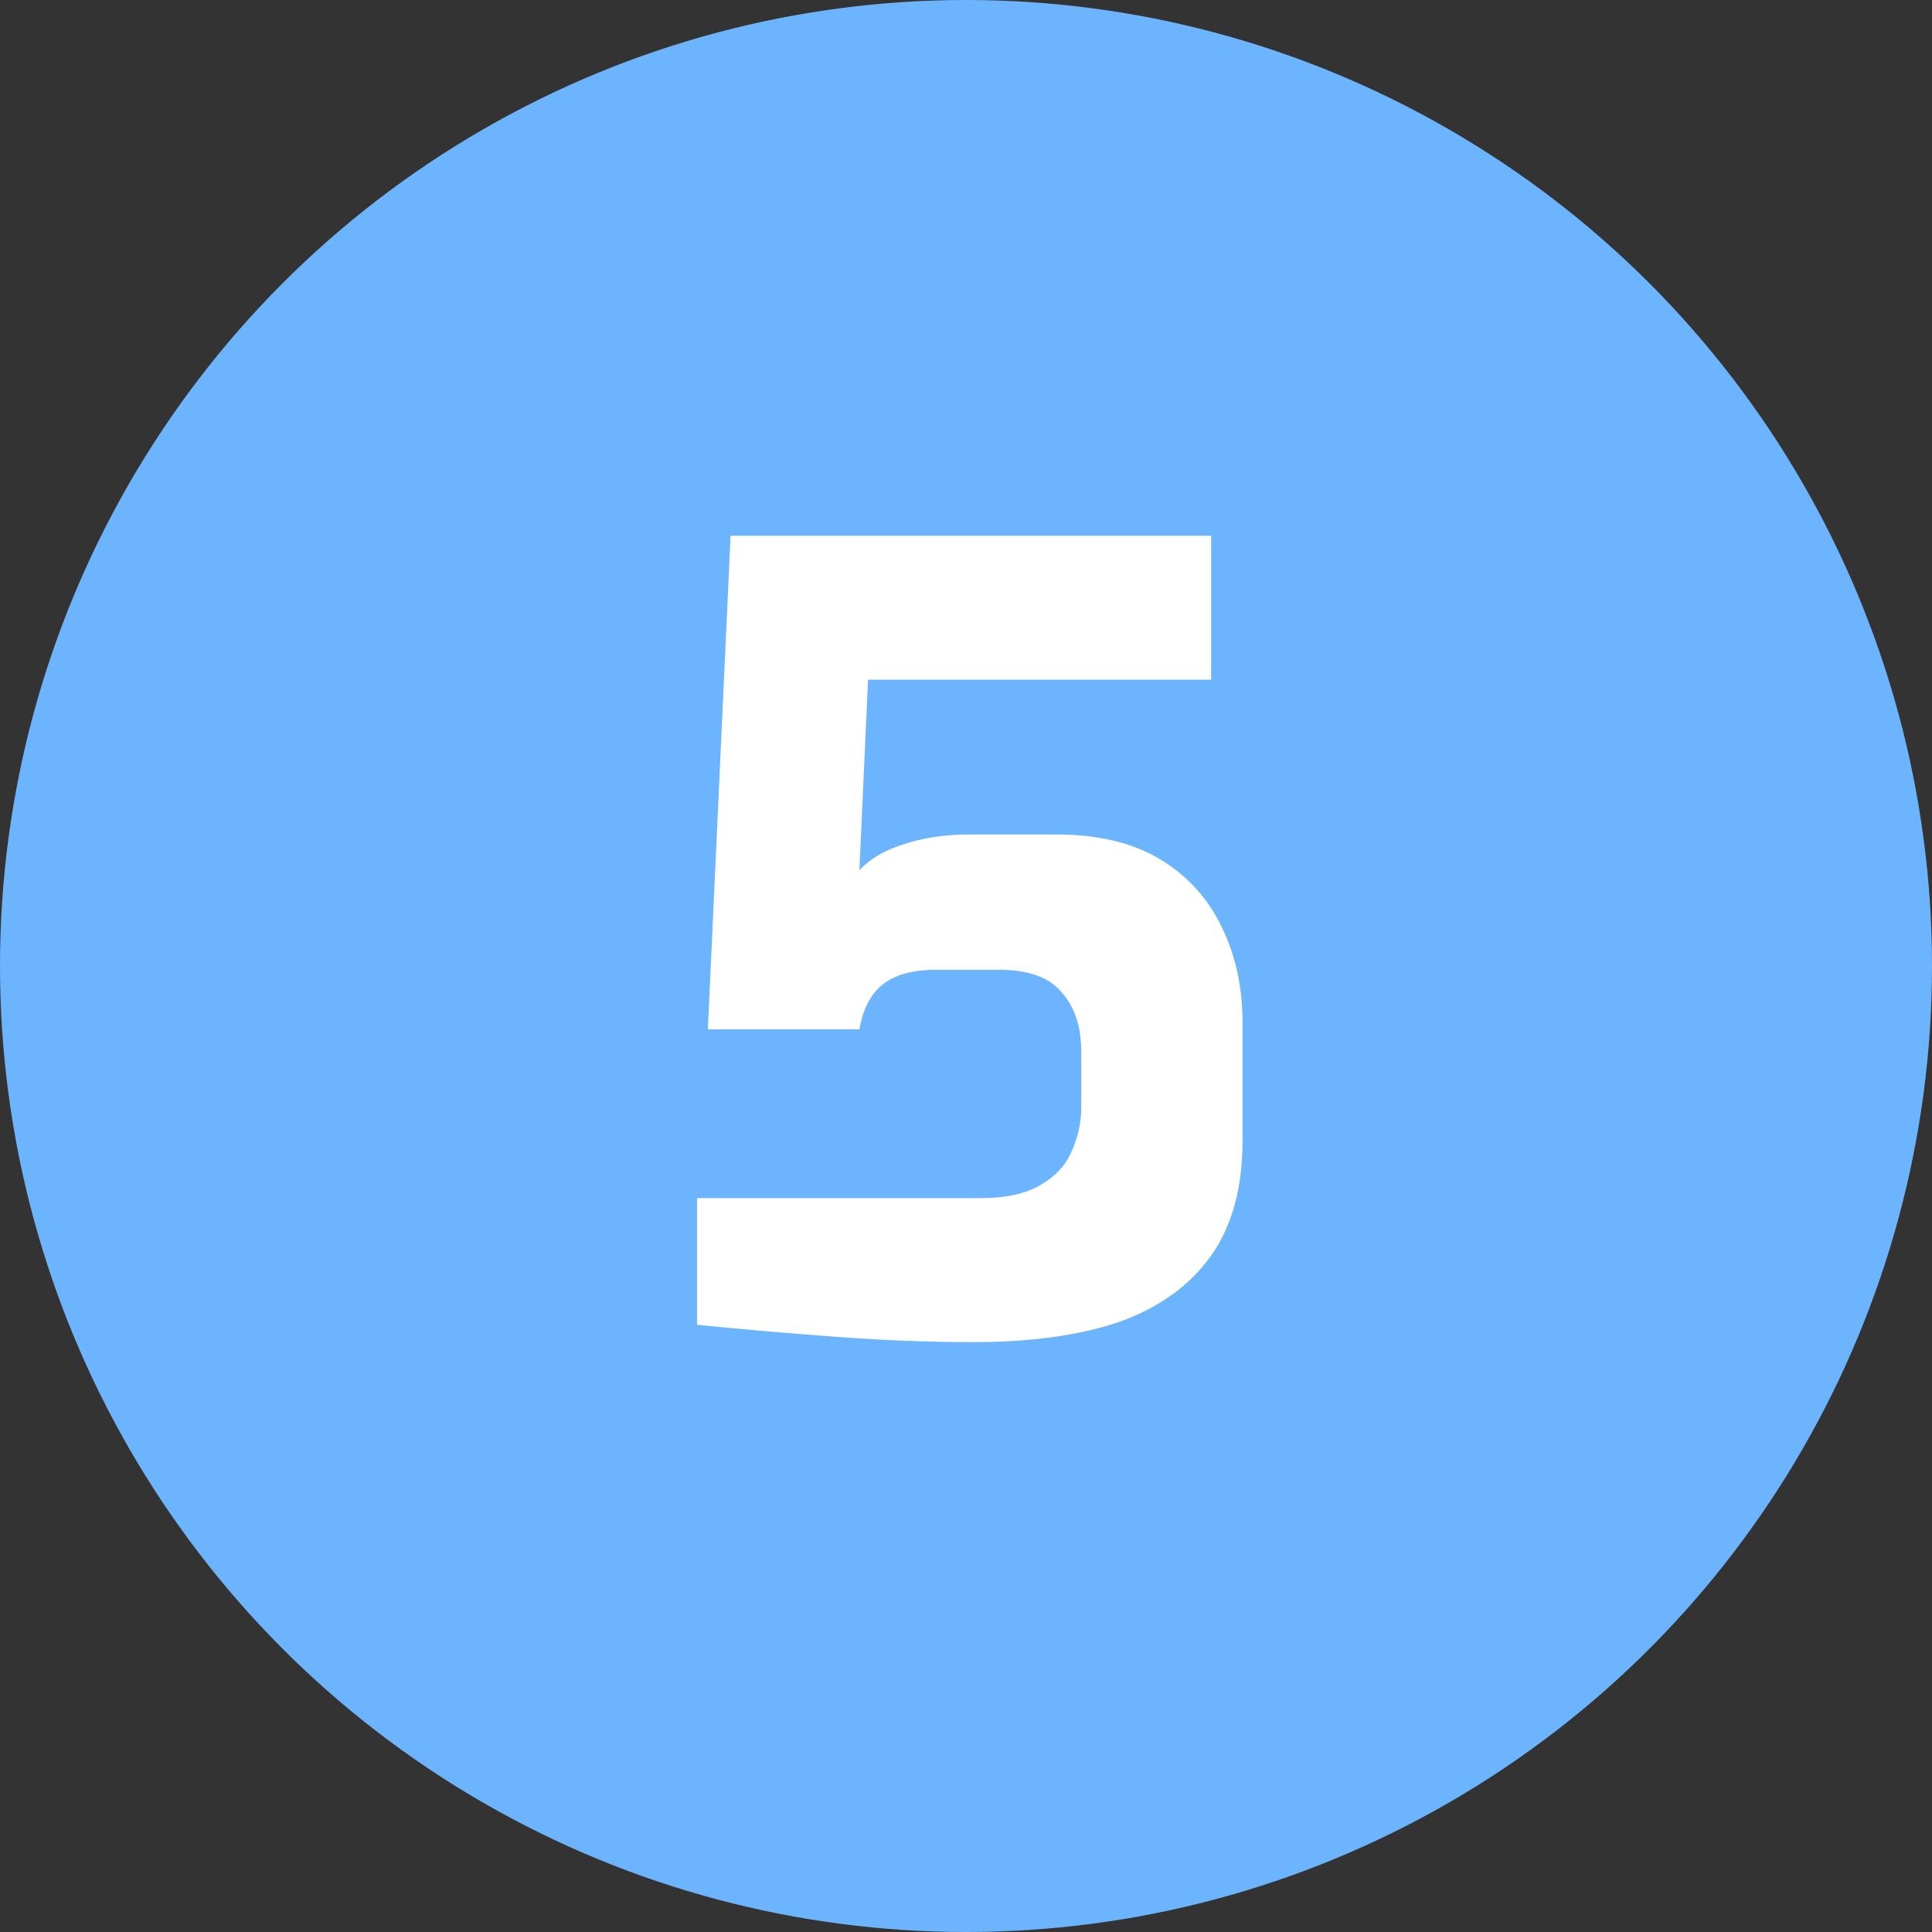 <?xml version="1.0" encoding="UTF-8"?>
<svg xmlns="http://www.w3.org/2000/svg" width="357" height="357" viewBox="0 0 357 357" fill="none">
  <rect x="0" y="0" width="357" height="357" fill="#333333" stroke="none"/>
  <circle cx="178.5" cy="178.5" r="178.5" fill="#6CB5FE"></circle>
  <path d="M179.8 248C171.667 248 163.133 247.667 154.2 247C145.267 246.333 136.8 245.6 128.8 244.8V221.4H181C185.8 221.4 189.533 220.6 192.2 219C195 217.4 196.933 215.333 198 212.8C199.2 210.133 199.8 207.4 199.8 204.6V194.4C199.8 189.733 198.6 186.067 196.2 183.4C193.933 180.6 190.067 179.2 184.6 179.2H173C168.6 179.2 165.267 180.133 163 182C160.867 183.733 159.467 186.467 158.8 190.2H130.8L135 99H223.8V125.6H160.4L158.8 160.8C160.8 158.667 163.533 157.067 167 156C170.6 154.8 174.6 154.2 179 154.2H195.2C202.933 154.2 209.333 155.733 214.4 158.8C219.467 161.867 223.267 166.067 225.8 171.4C228.333 176.6 229.6 182.467 229.6 189V210.8C229.6 219.467 227.667 226.533 223.8 232C219.933 237.467 214.333 241.533 207 244.2C199.667 246.733 190.6 248 179.8 248Z" fill="white"></path>
</svg>
